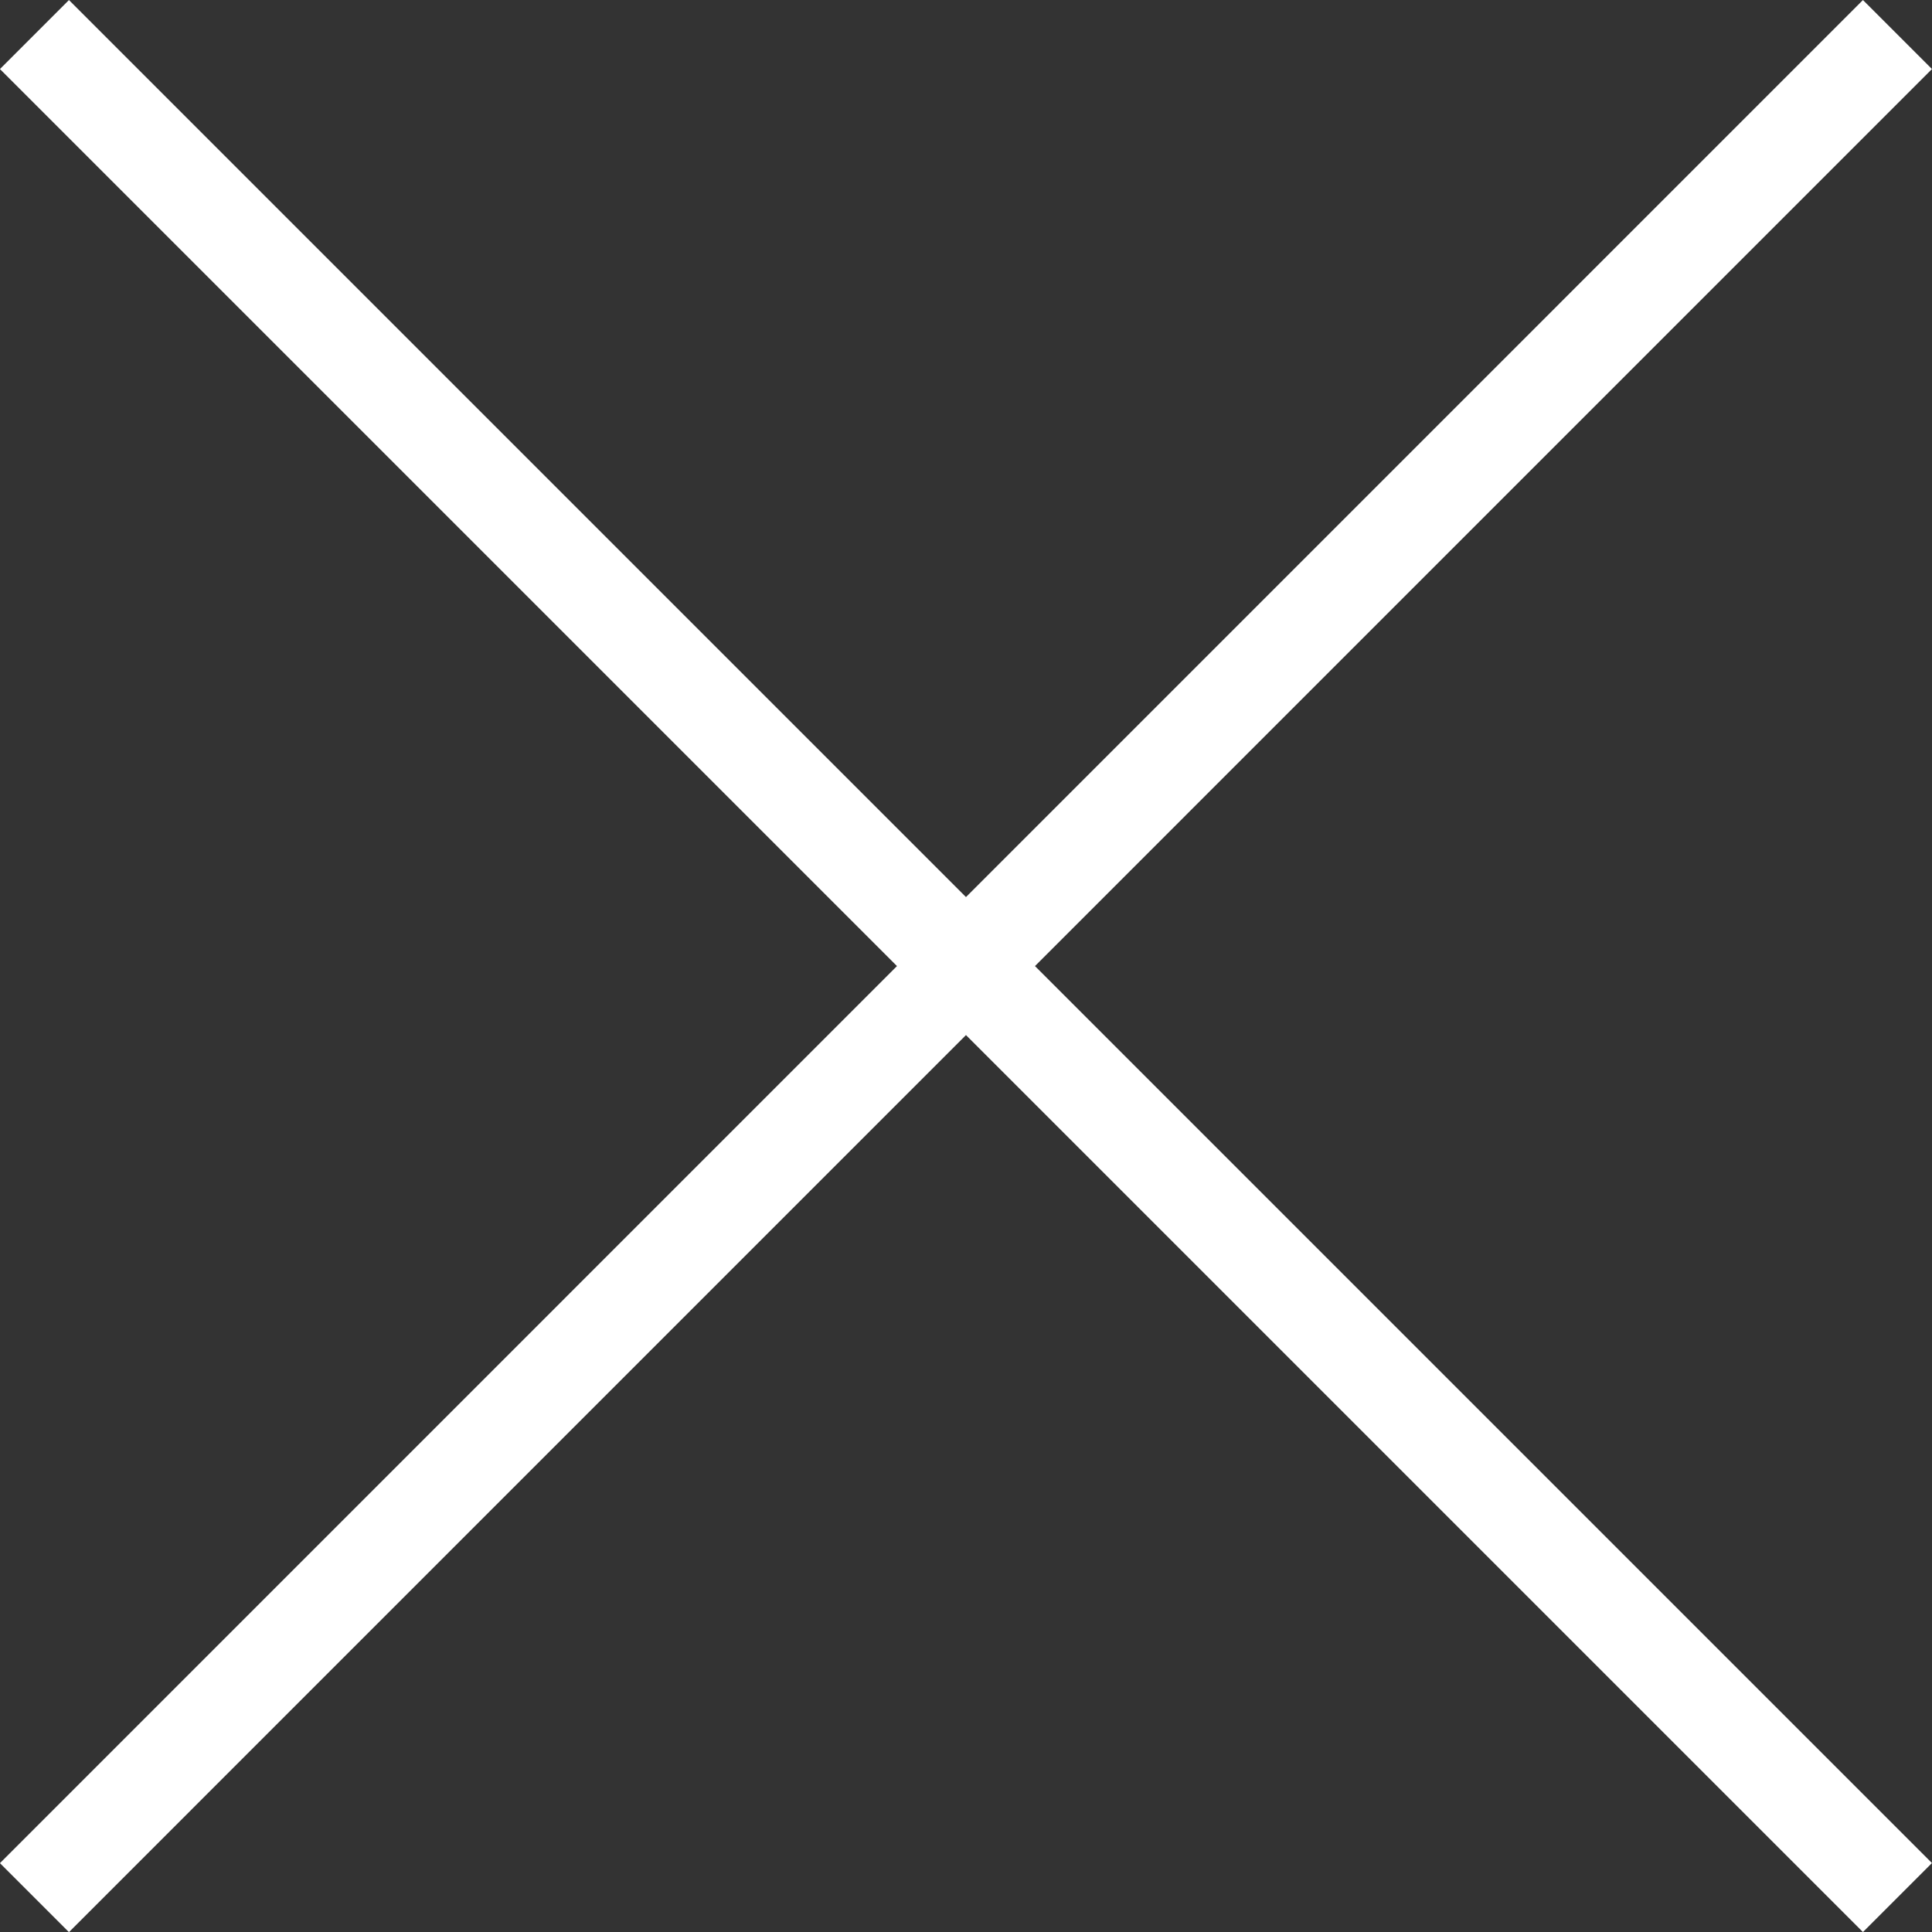 <svg xmlns="http://www.w3.org/2000/svg" width="19.799" height="19.8" viewBox="0 0 19.799 19.8"><rect x="0" y="0" width="19.799" height="19.8" fill="#333333" stroke="none"/><path d="M.353.354l19.092 19.092m-19.092.001L19.445.354" fill="none" stroke="#fff" stroke-miterlimit="10" stroke-width="1"/></svg>
